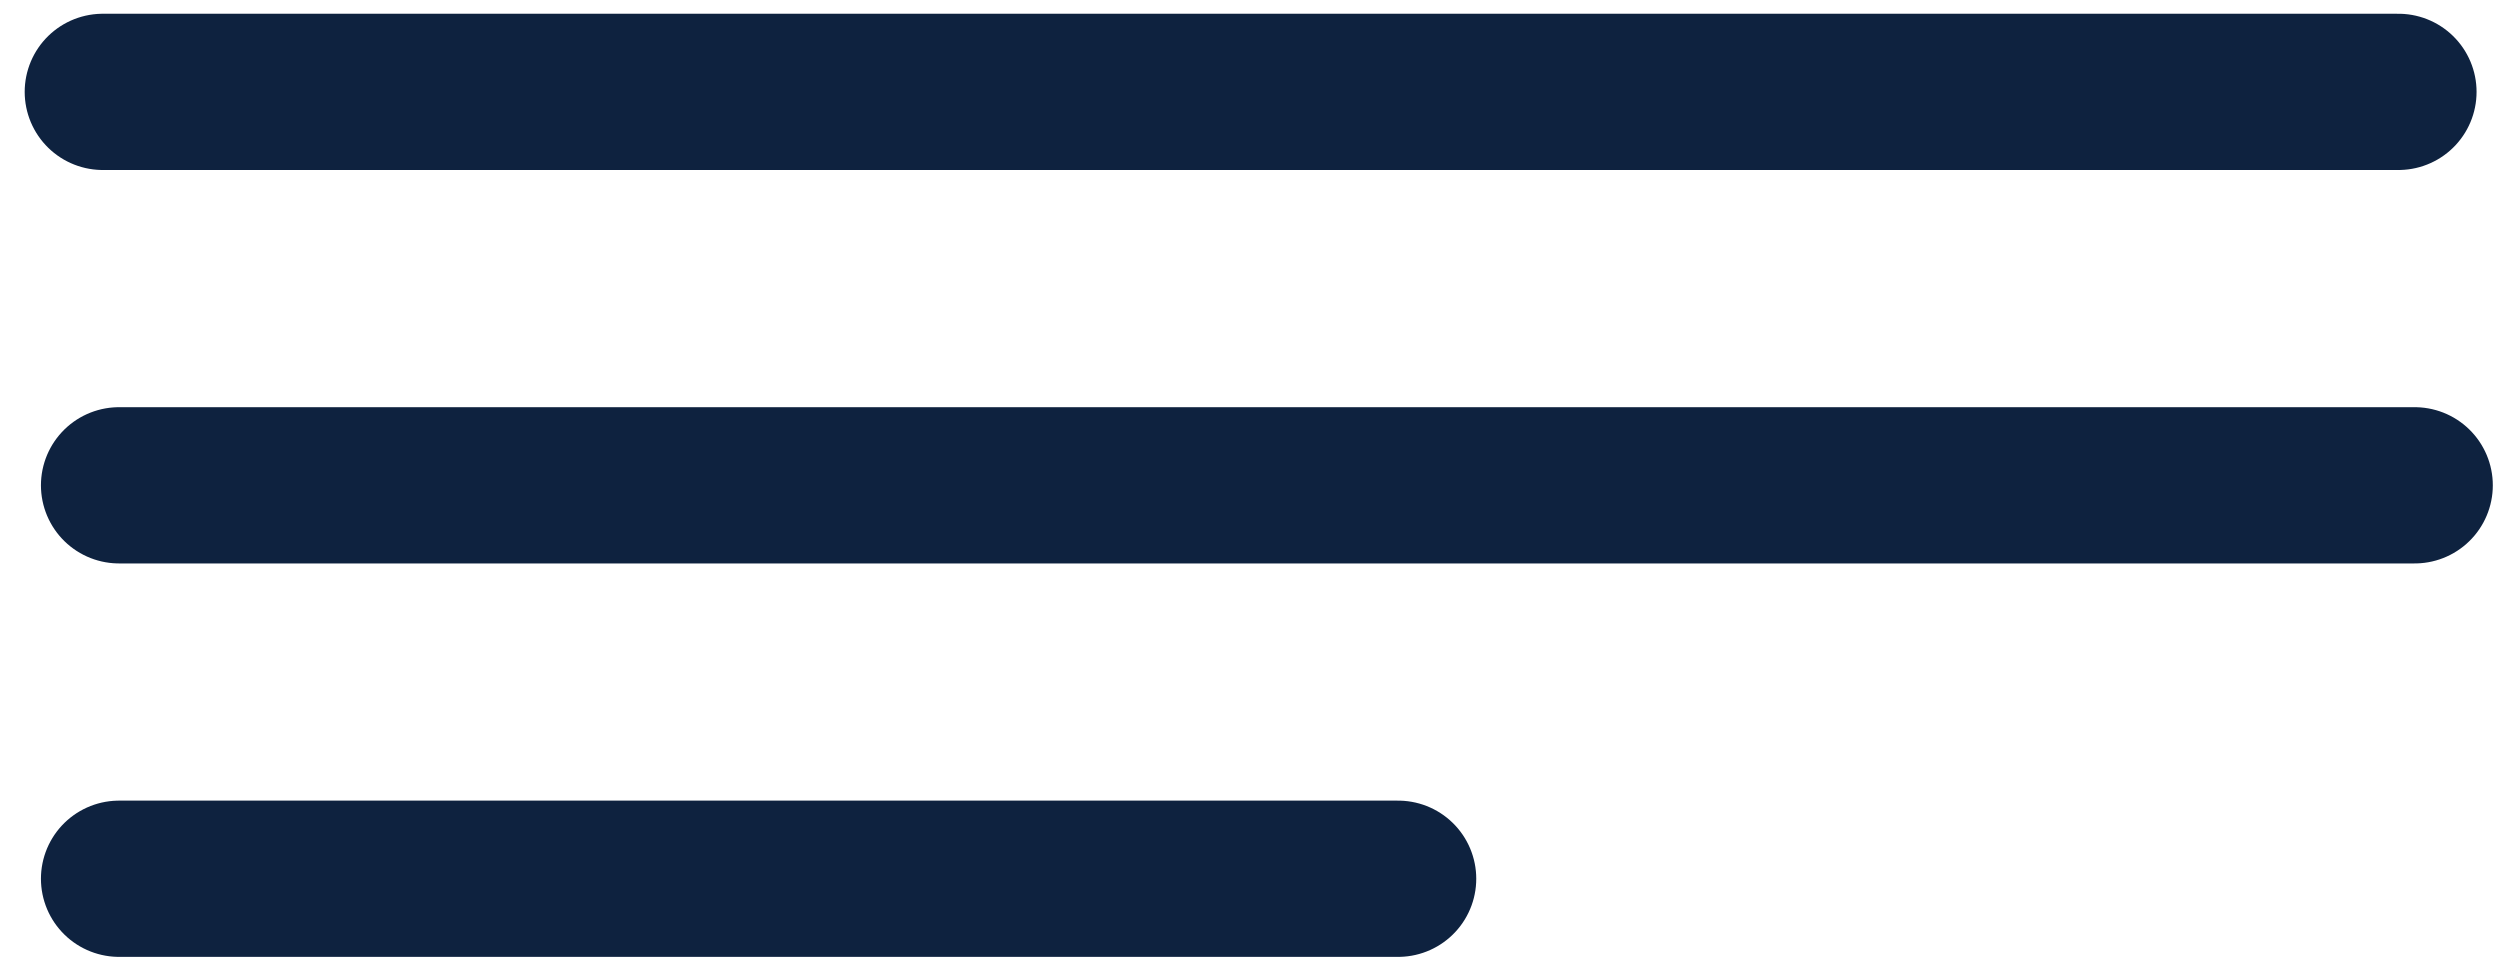 <svg width="80" height="31" viewBox="0 0 80 31" fill="none" xmlns="http://www.w3.org/2000/svg">
<path d="M3.29 2.94H76.75" stroke="#0E223F" stroke-width="5" stroke-linecap="round" stroke-linejoin="round"/>
<path d="M3.81 15.53H77.27" stroke="#0E223F" stroke-width="5" stroke-linecap="round" stroke-linejoin="round"/>
<path d="M3.81 28.12H44.74" stroke="#0E223F" stroke-width="5" stroke-linecap="round" stroke-linejoin="round"/>
</svg>
